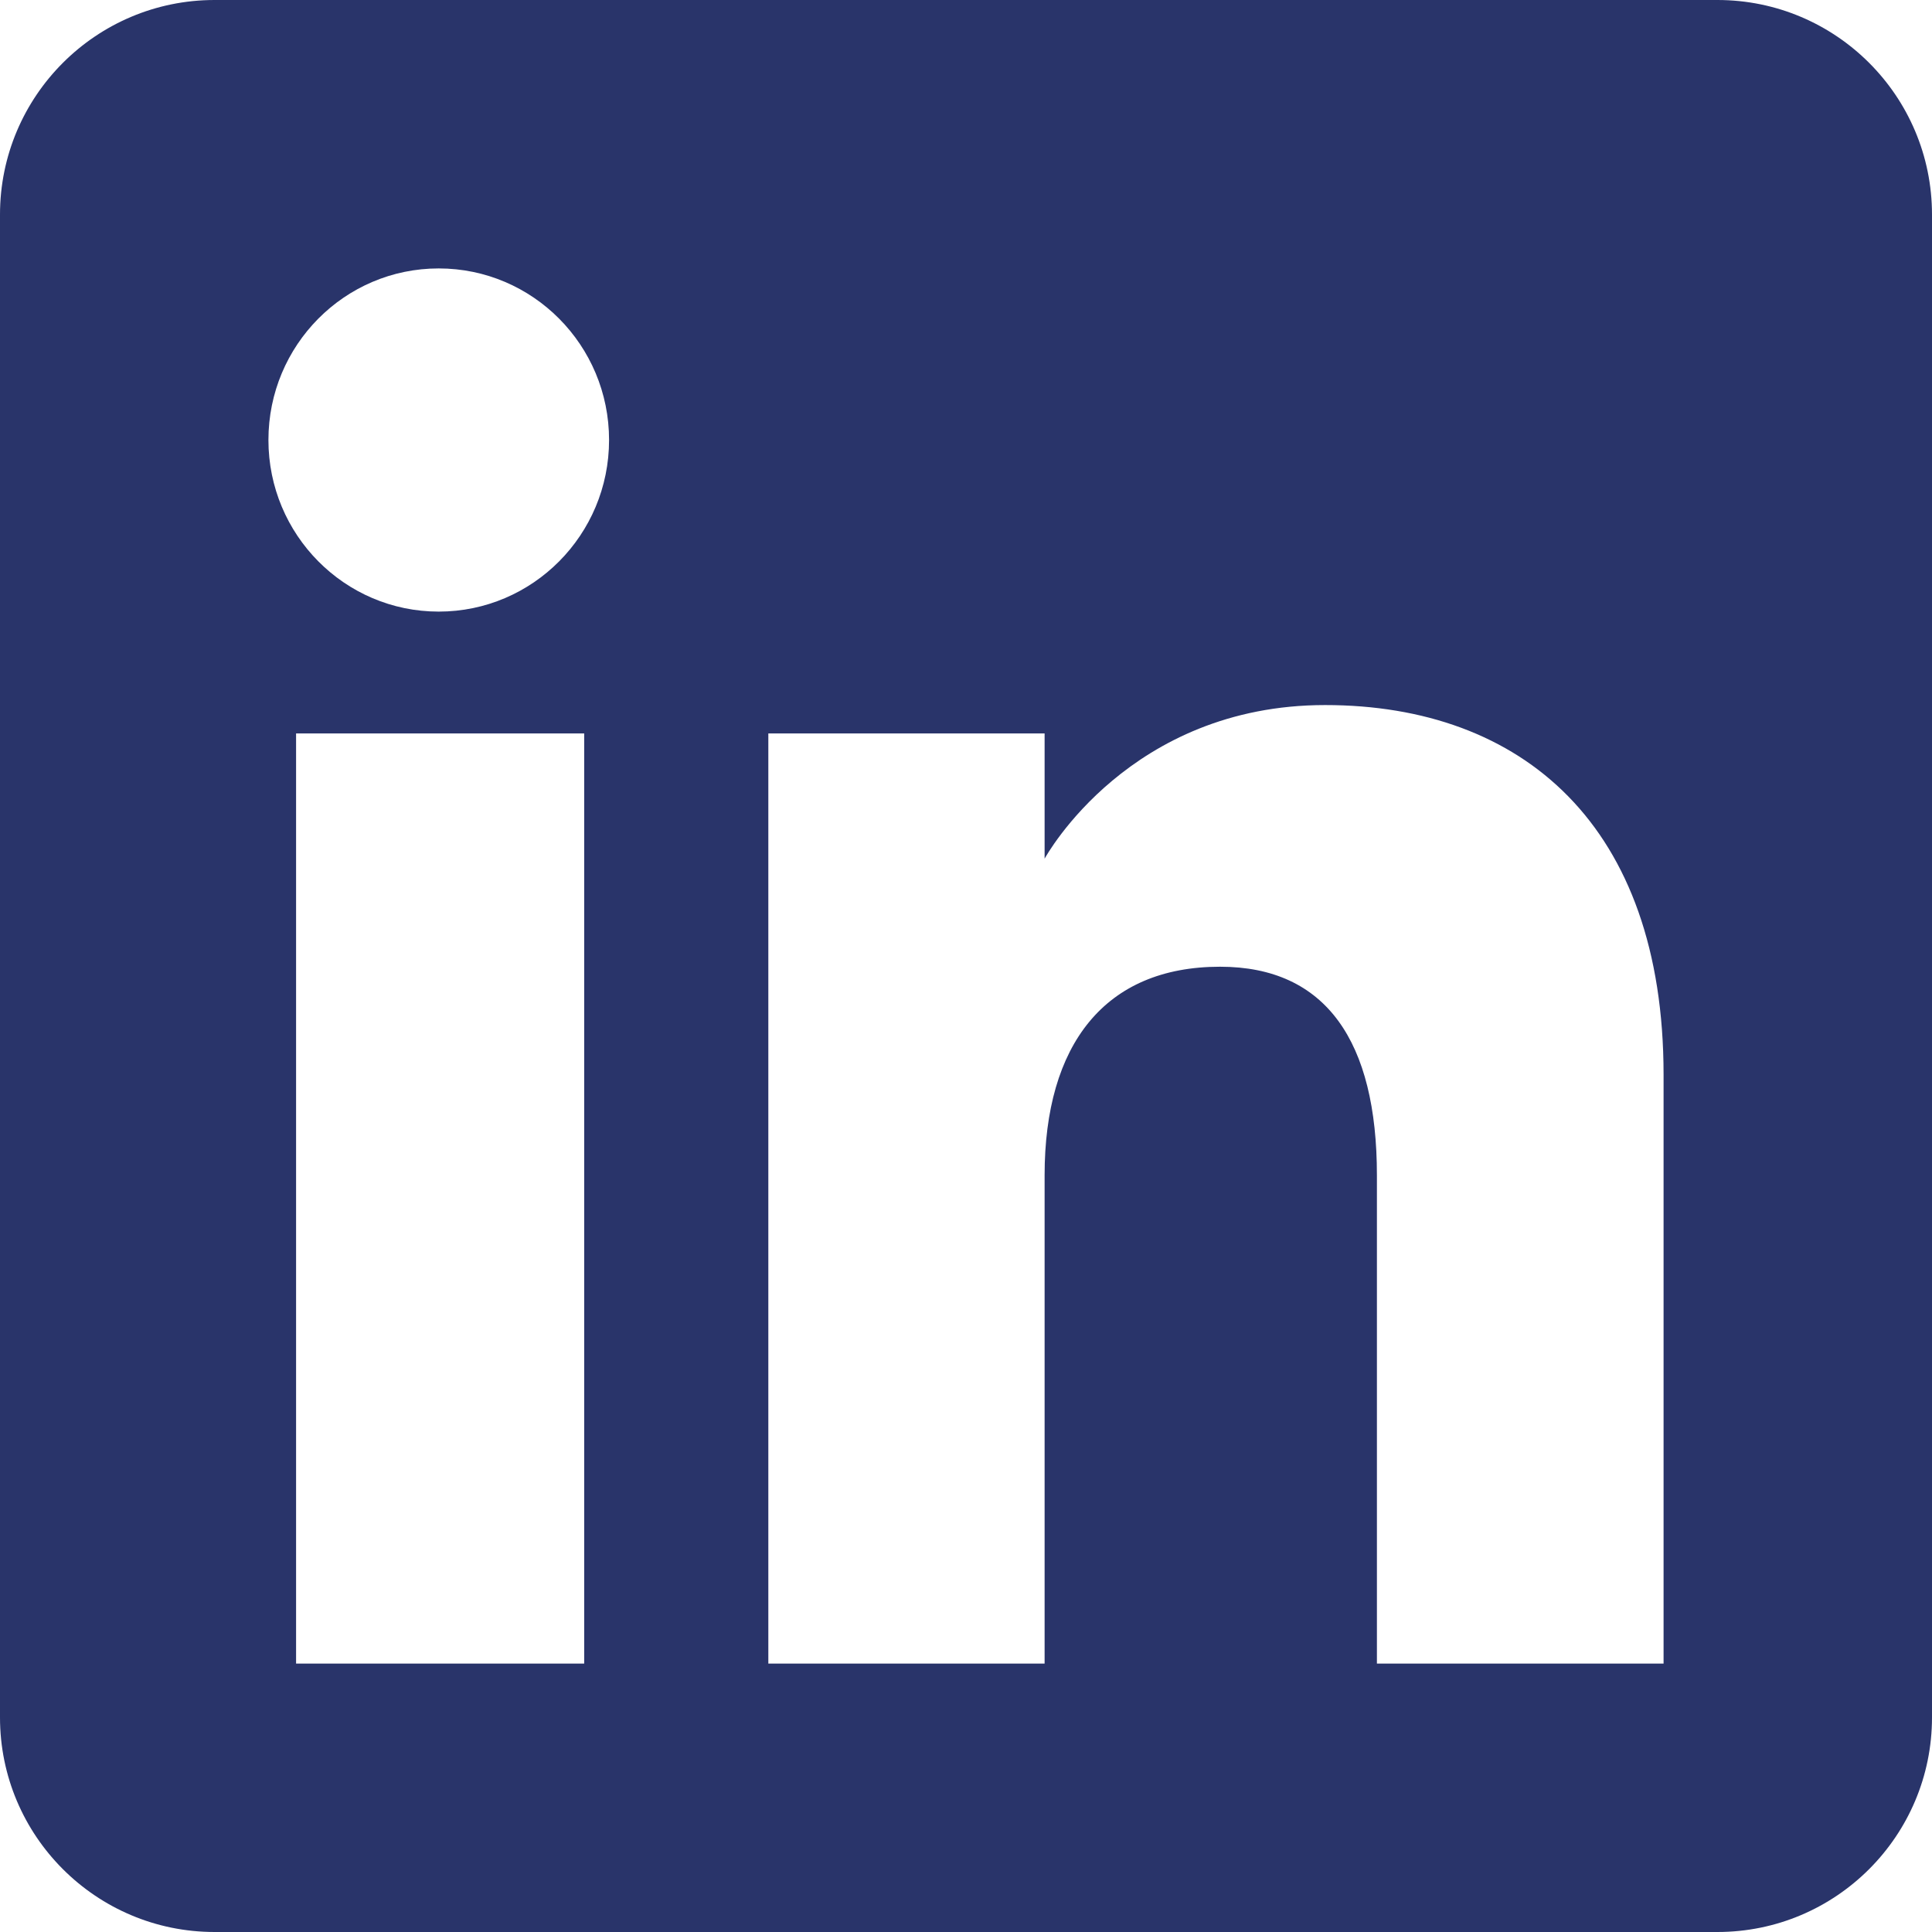 <svg width="16" height="16" viewBox="0 0 16 16" fill="none" xmlns="http://www.w3.org/2000/svg">
<path d="M14.223 0C15.204 0 16 0.796 16 1.777V14.223C16 15.204 15.204 16 14.223 16H1.777C0.796 16 0 15.204 0 14.223V1.777C0 0.796 0.796 0 1.777 0H14.223ZM2.452 13.777H4.838V6.074H2.452V13.777ZM10.974 5.839C9.356 5.839 8.666 7.085 8.651 7.111V6.074H6.363V13.777H8.651V9.733C8.651 8.65 9.15 8.006 10.104 8.006C10.982 8.006 11.403 8.625 11.403 9.733V13.777H13.777V8.9C13.777 6.837 12.608 5.839 10.974 5.839ZM3.633 2.223C2.854 2.223 2.223 2.859 2.223 3.644C2.223 4.428 2.854 5.065 3.633 5.065C4.412 5.065 5.044 4.429 5.044 3.644C5.044 2.859 4.412 2.223 3.633 2.223Z" fill="#29346A"/>
</svg>

